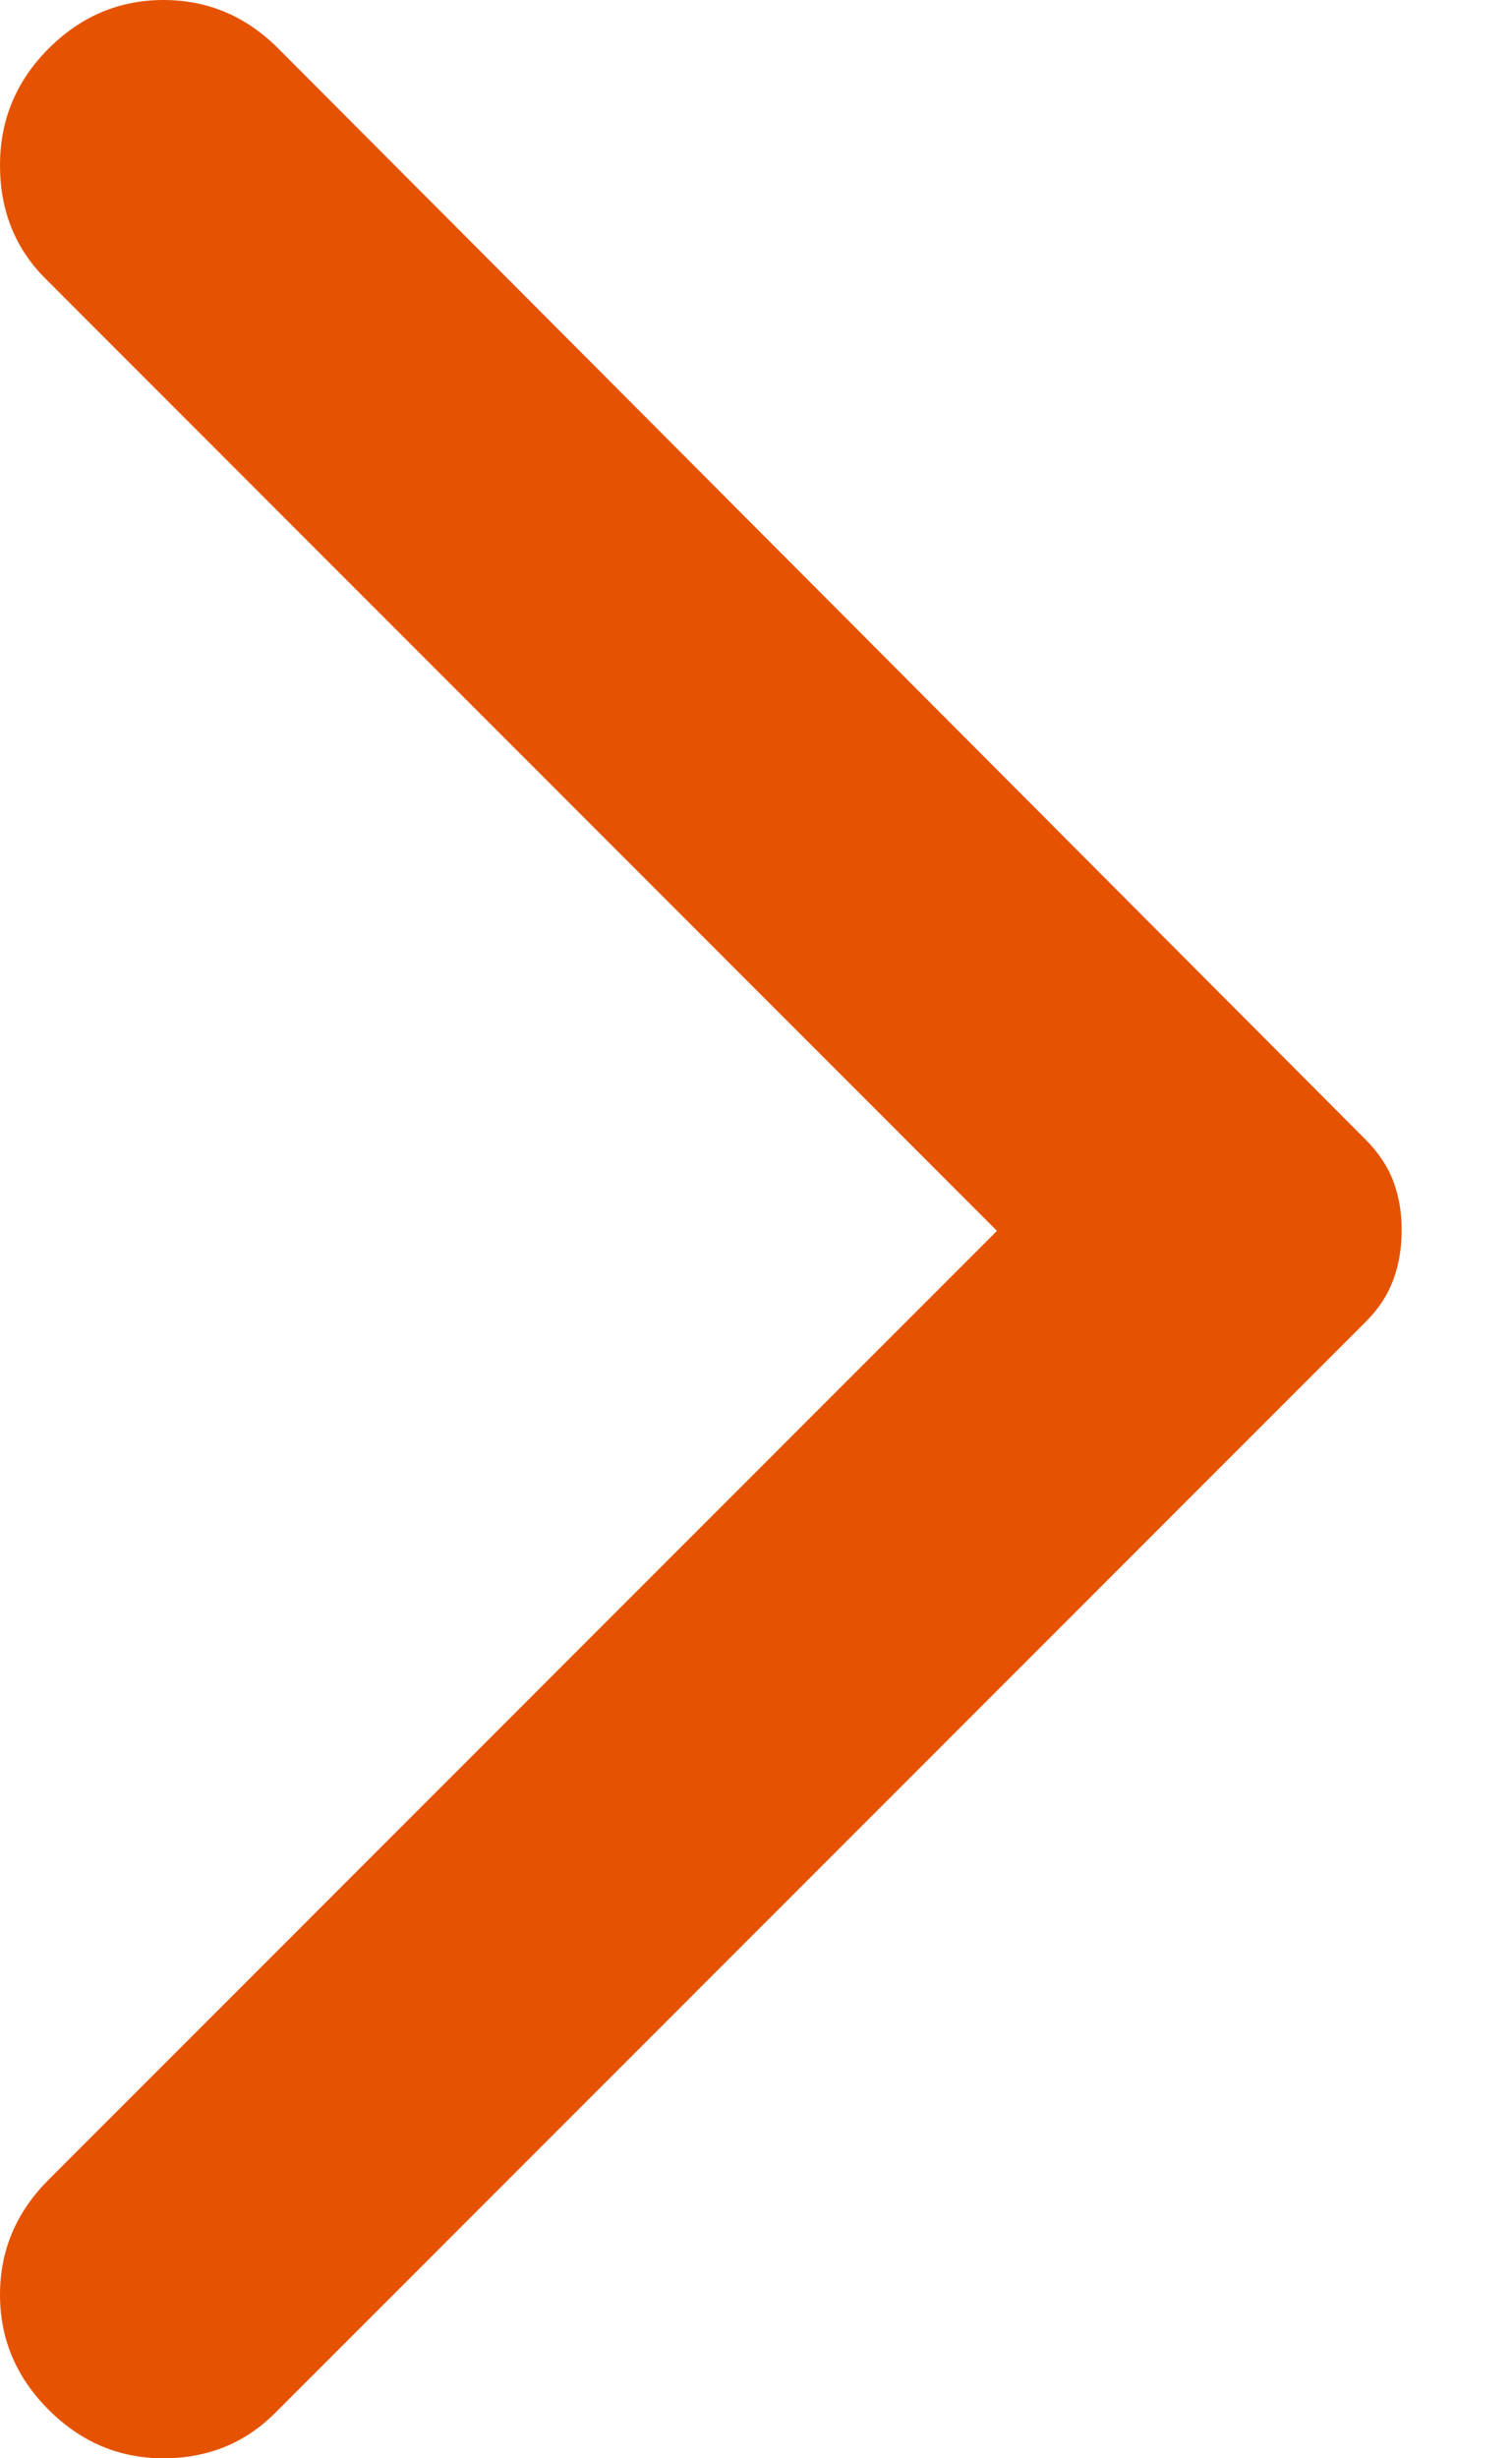 <svg width="8" height="13" viewBox="0 0 8 13" fill="none" xmlns="http://www.w3.org/2000/svg">
<path d="M0.257 12.743C0.086 12.572 0 12.369 0 12.135C0 11.9 0.086 11.698 0.257 11.527L5.275 6.509L0.24 1.473C0.08 1.313 0 1.113 0 0.874C0 0.634 0.086 0.428 0.257 0.257C0.428 0.086 0.631 0 0.865 0C1.1 0 1.302 0.086 1.473 0.257L7.228 6.029C7.296 6.098 7.345 6.172 7.374 6.252C7.403 6.332 7.417 6.417 7.416 6.509C7.416 6.6 7.402 6.686 7.373 6.765C7.344 6.845 7.296 6.92 7.228 6.988L1.456 12.76C1.296 12.92 1.099 13 0.865 13C0.63 13 0.428 12.914 0.257 12.743Z" fill="#E55302"/>
</svg>
